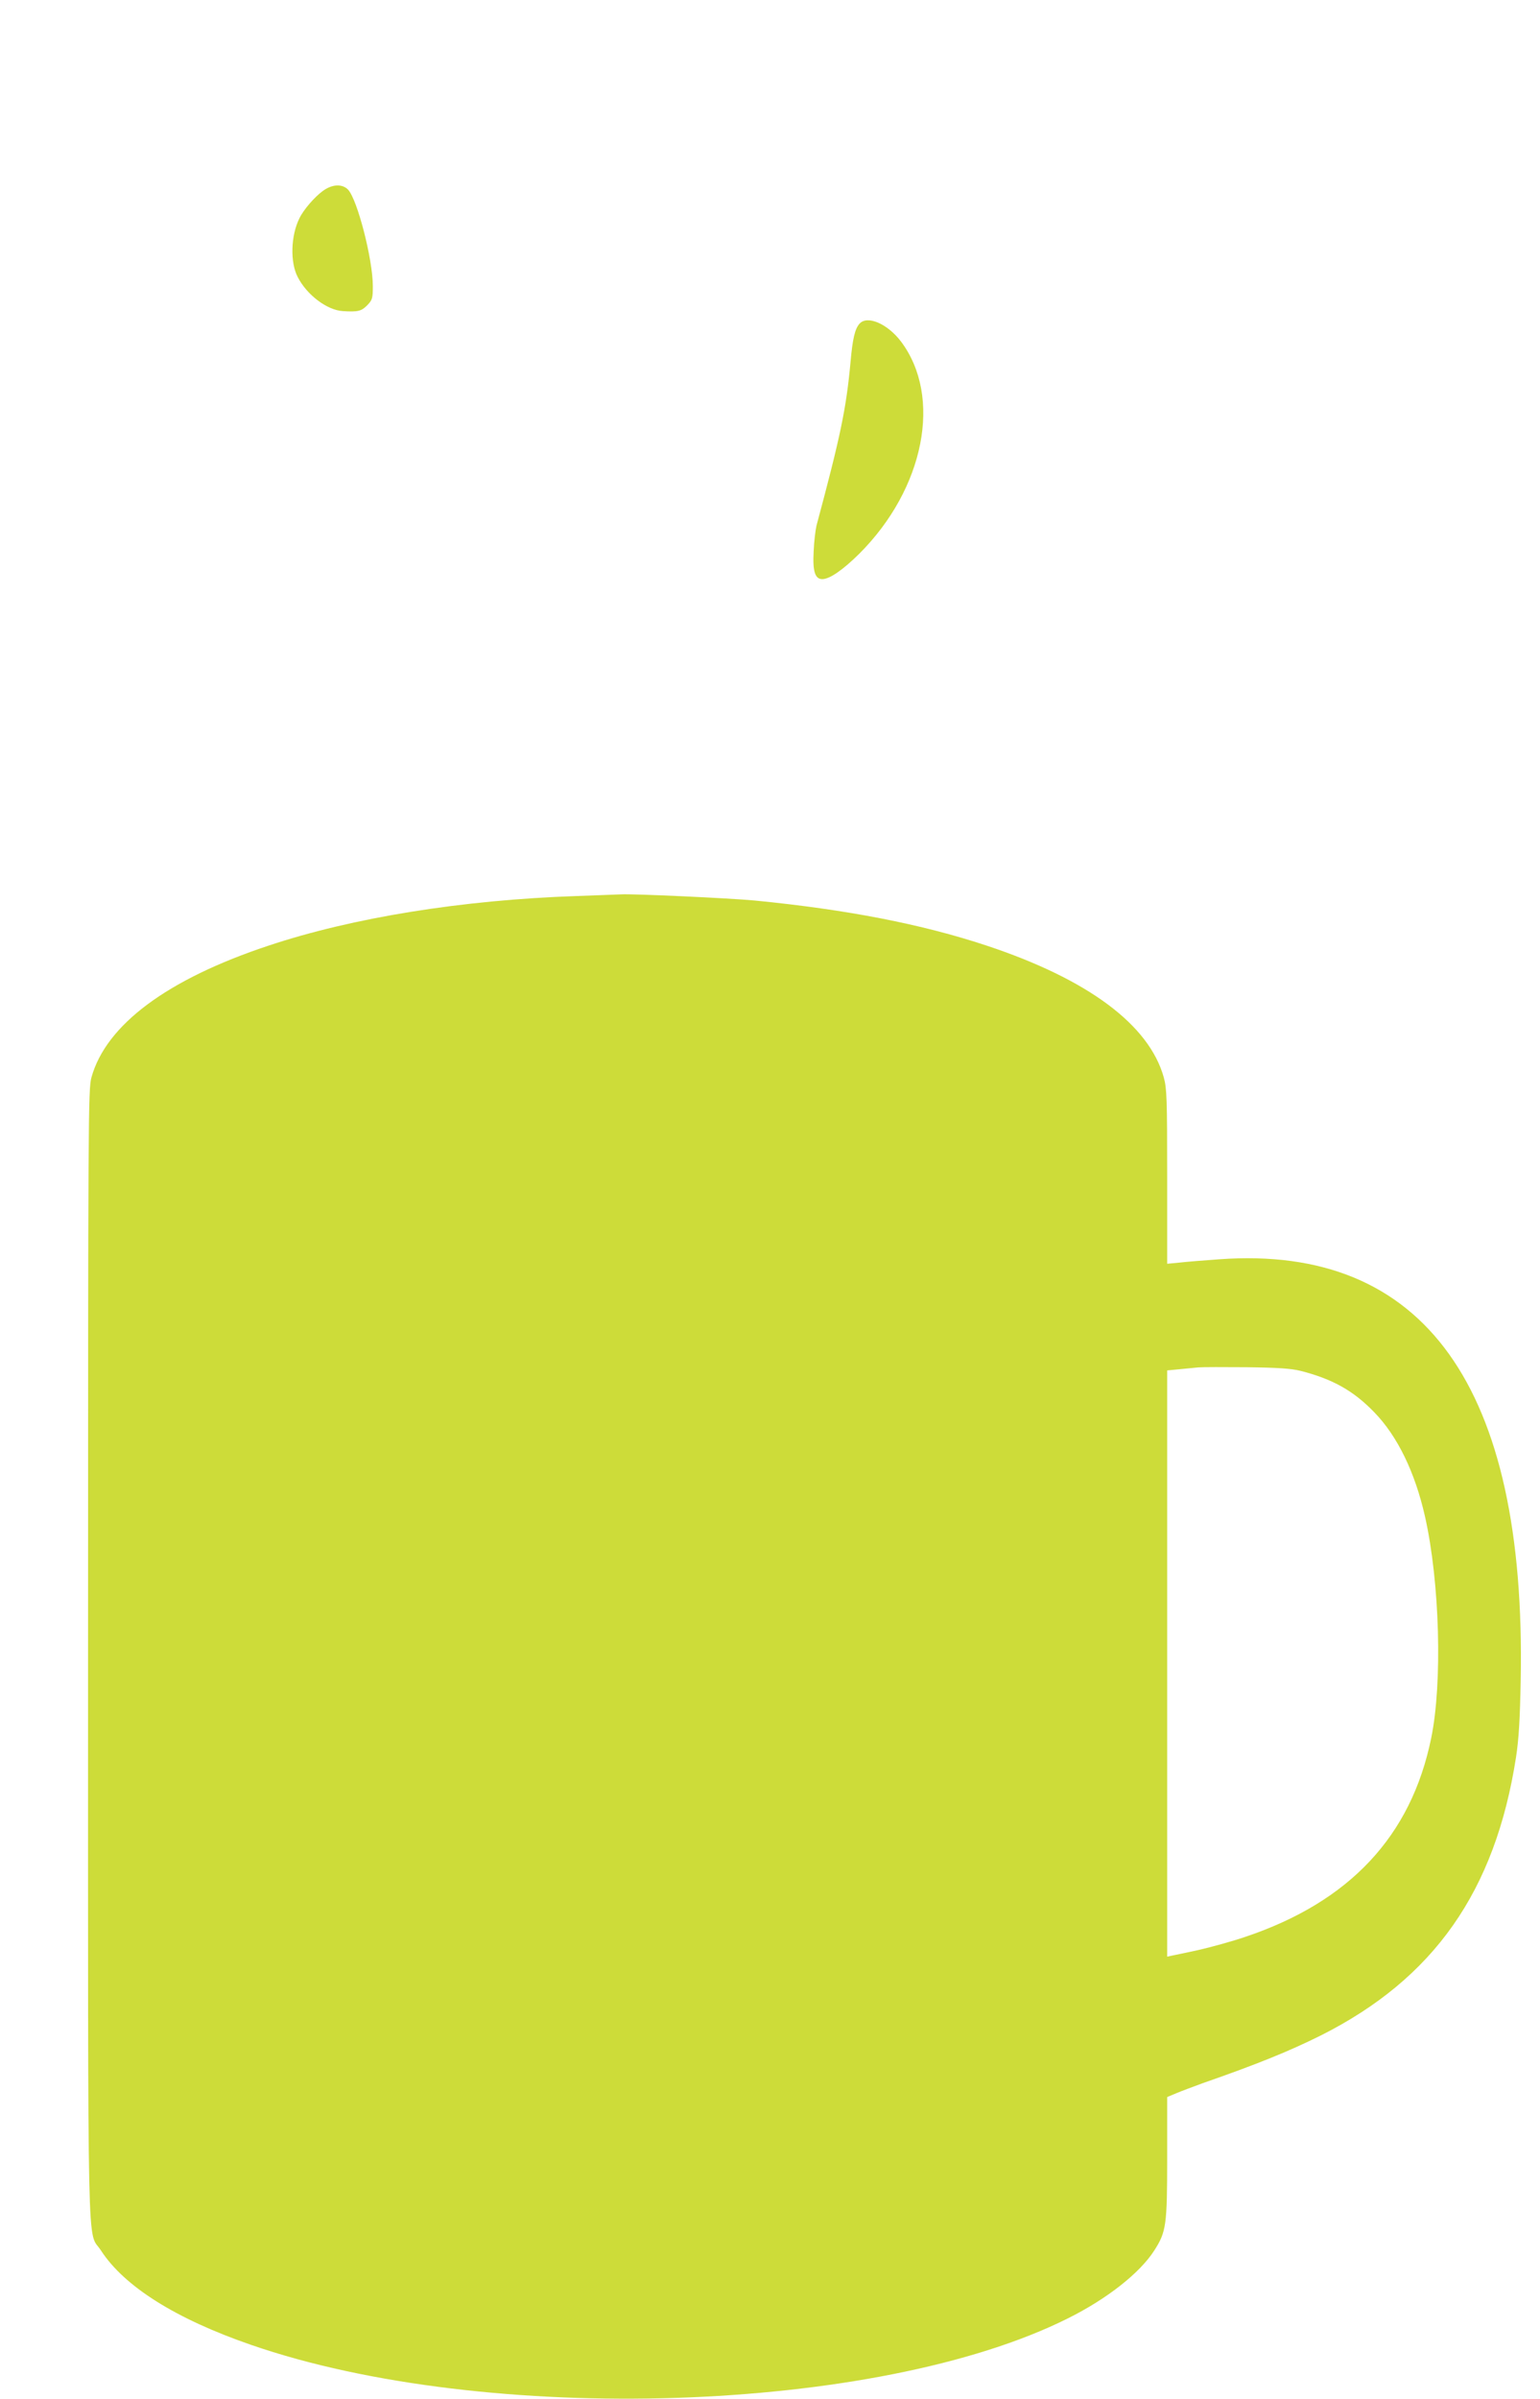<?xml version="1.0" standalone="no"?>
<!DOCTYPE svg PUBLIC "-//W3C//DTD SVG 20010904//EN"
 "http://www.w3.org/TR/2001/REC-SVG-20010904/DTD/svg10.dtd">
<svg version="1.0" xmlns="http://www.w3.org/2000/svg"
 width="822pt" height="1280pt" viewBox="0 0 822 1280"
 preserveAspectRatio="xMidYMid meet">
<g transform="translate(0,1280) scale(0.1,-0.1)"
fill="#cddc39" stroke="none">
<path d="M1723 11781 c-44 -32 -103 -100 -125 -146 -46 -93 -50 -234 -9 -313
49 -96 157 -177 241 -182 82 -5 99 0 130 31 28 29 30 38 30 103 0 141 -82 460
-132 514 -31 32 -85 30 -135 -7z"/>
<path d="M4588 11073 c-25 -28 -37 -80 -48 -203 -23 -249 -53 -395 -182 -875
-5 -22 -13 -83 -15 -137 -6 -105 7 -148 46 -148 39 0 109 48 197 135 349 348
445 838 223 1133 -72 95 -180 141 -221 95z"/>
<path d="M3075 8019 c-610 -21 -1192 -115 -1640 -264 -543 -180 -869 -423
-947 -704 -17 -63 -18 -197 -18 -3081 0 -3352 -6 -3061 69 -3178 125 -192 398
-364 800 -503 1257 -435 3345 -367 4361 141 209 104 384 242 461 362 64 100
69 134 69 494 l0 325 48 20 c26 11 90 35 142 54 293 102 462 171 629 254 605
304 932 770 1043 1485 15 98 21 202 25 412 30 1565 -514 2324 -1608 2245 -85
-6 -182 -14 -216 -18 l-63 -6 0 464 c0 418 -2 471 -18 530 -78 281 -404 524
-947 704 -344 114 -745 192 -1235 240 -135 13 -659 37 -715 33 -11 0 -119 -5
-240 -9z m3865 -2533 c171 -43 284 -106 395 -221 124 -127 218 -321 271 -556
79 -349 94 -890 33 -1184 -107 -522 -435 -872 -991 -1059 -73 -25 -187 -56
-253 -71 -66 -14 -130 -28 -142 -30 l-23 -5 0 1564 0 1564 63 6 c34 3 80 8
102 10 22 2 139 2 260 1 164 -2 237 -7 285 -19z"/>
</g>
</svg>
